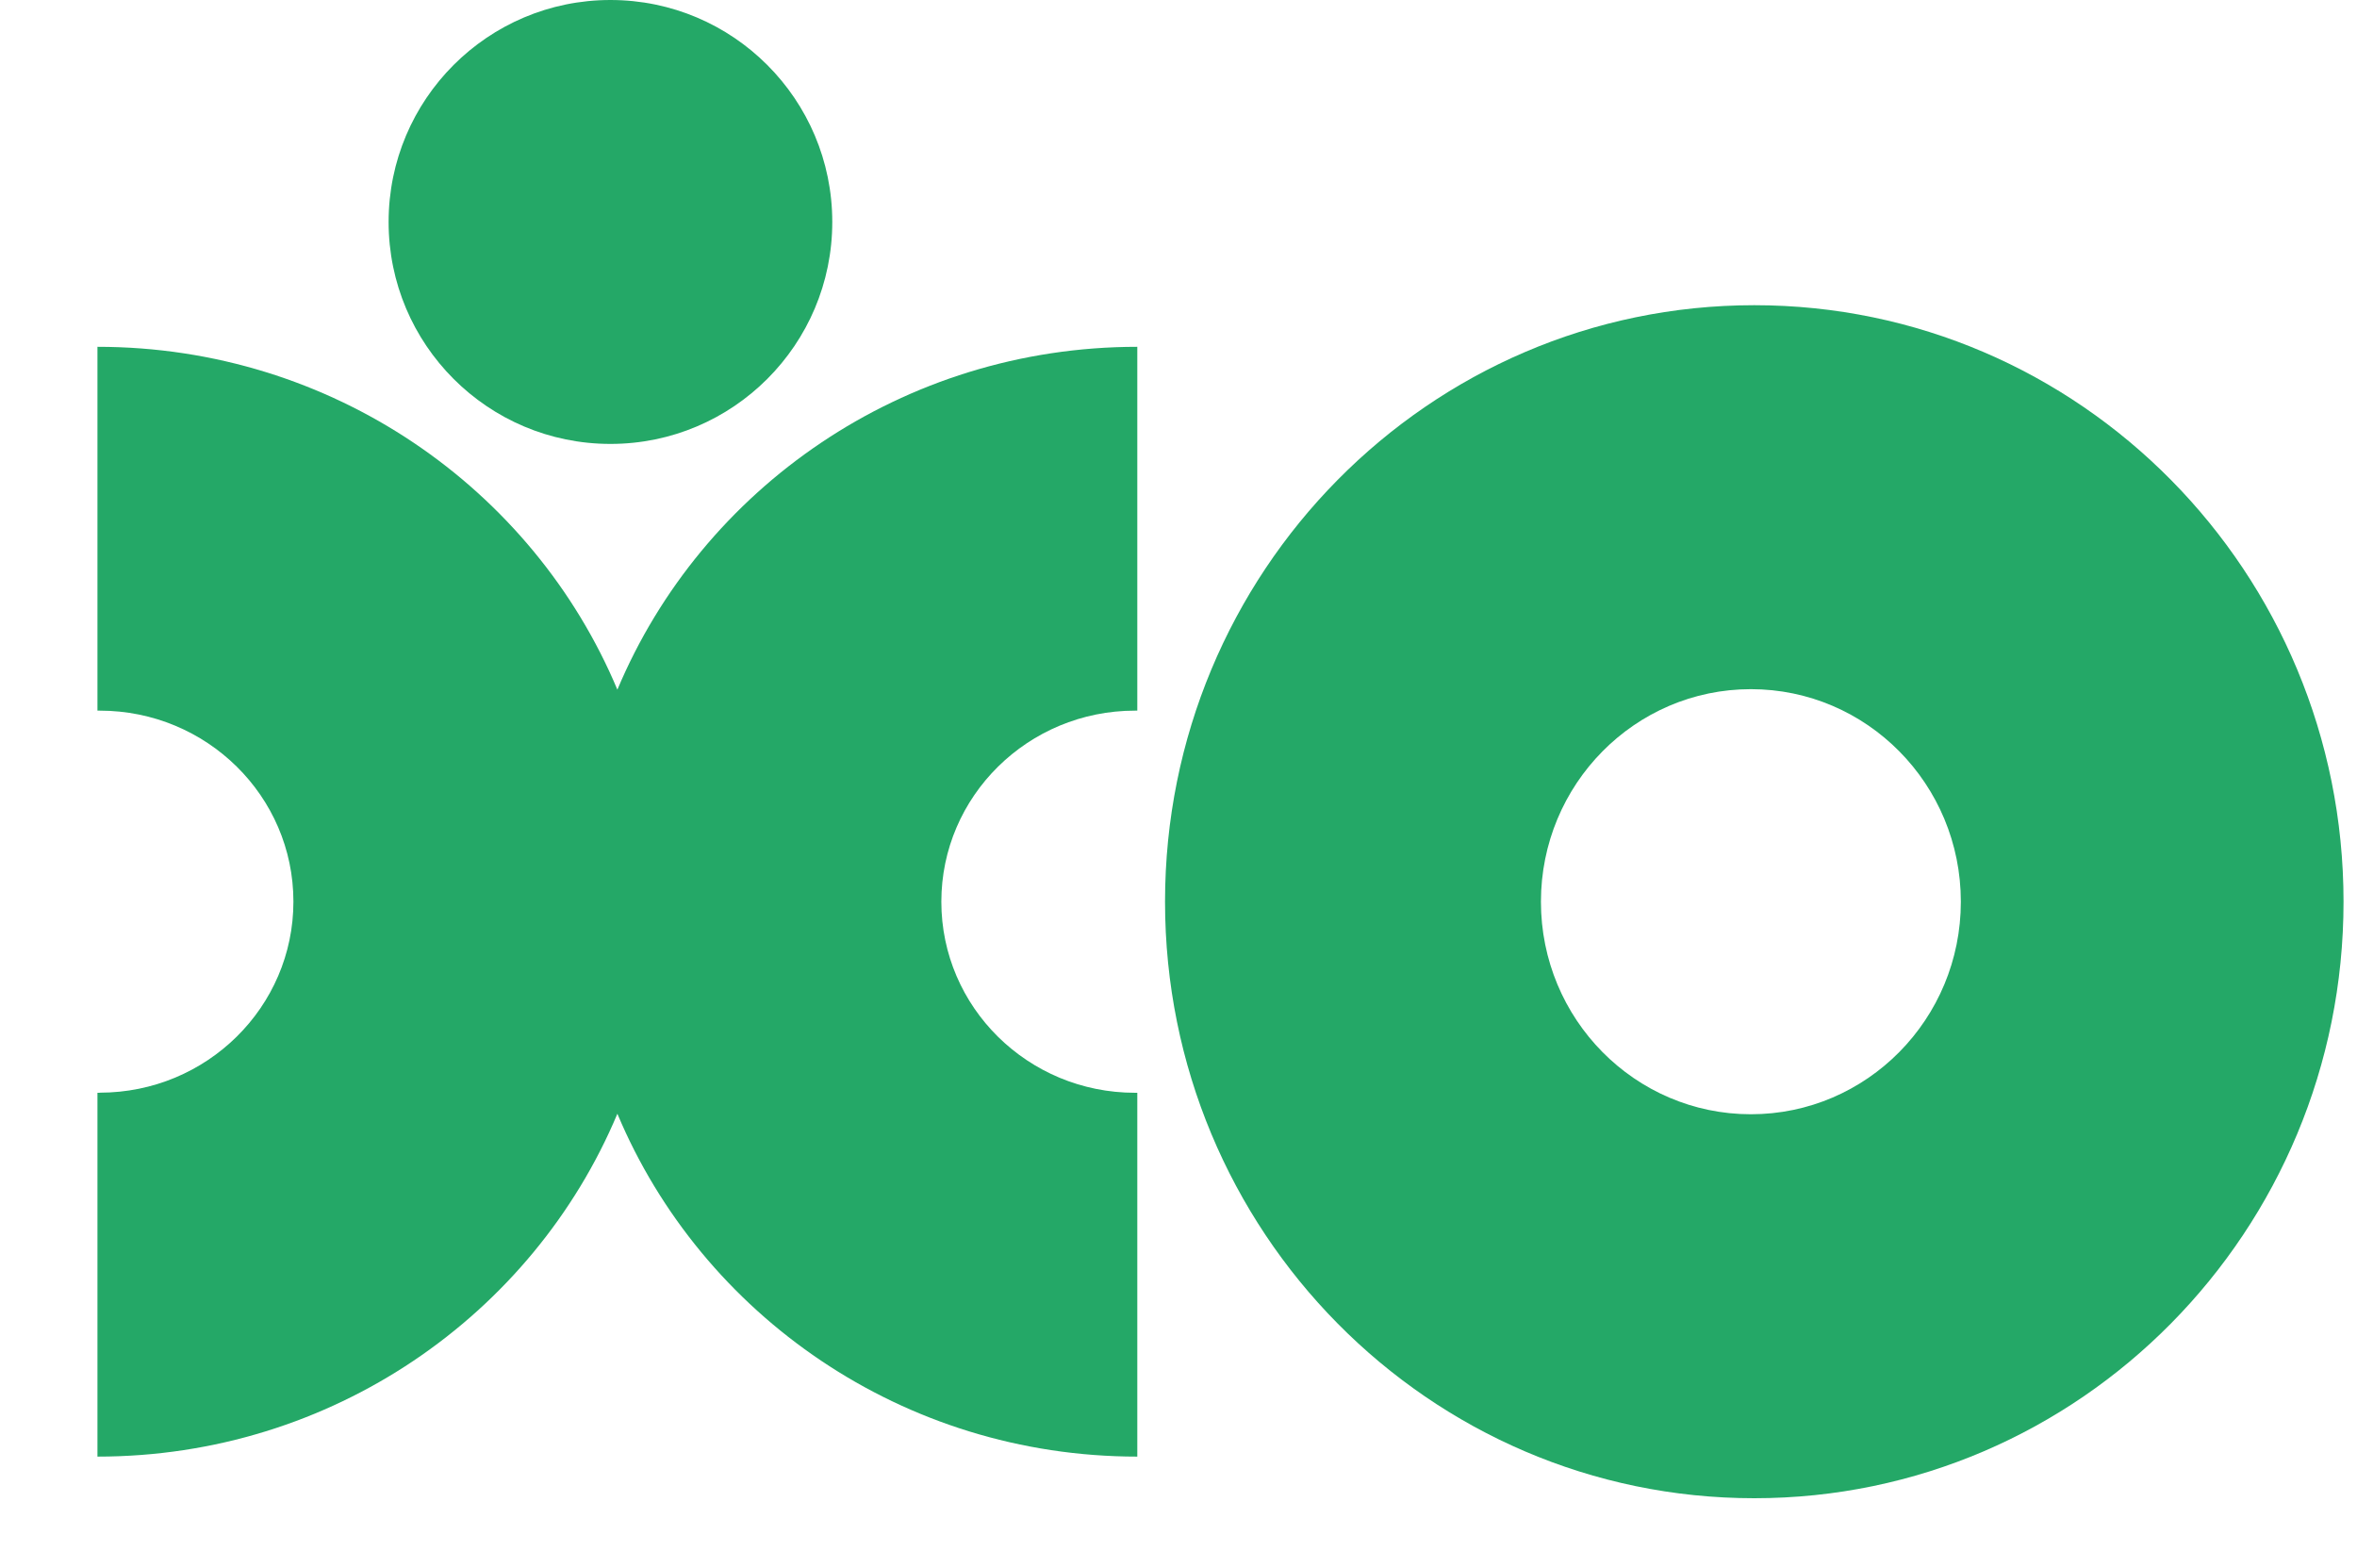 <?xml version="1.0" encoding="UTF-8"?> <svg xmlns="http://www.w3.org/2000/svg" width="609" height="405" viewBox="0 0 609 405" fill="none"><path d="M25.761 282.303C53.395 282.303 75.812 260.192 75.812 232.937C75.812 205.682 53.395 183.599 25.761 183.599C25.567 183.599 25.373 183.599 25.179 183.599V89.602C85.772 89.602 137.71 126.188 159.517 178.181C181.324 126.188 233.261 89.602 293.855 89.602V183.599C293.661 183.599 293.467 183.599 293.273 183.599C265.639 183.599 243.222 205.71 243.222 232.965C243.222 260.22 265.611 282.33 293.273 282.33C293.467 282.33 293.661 282.33 293.855 282.33V376.327C233.261 376.327 181.324 339.741 159.517 287.748C137.71 339.741 85.772 376.327 25.179 376.327V282.33C25.373 282.33 25.567 282.33 25.761 282.33V282.303Z" fill="#24A867"></path><path d="M452.393 178.052C422.42 178.052 398.145 202.652 398.145 232.965C398.145 263.305 422.447 287.877 452.393 287.877C482.366 287.877 506.641 263.277 506.641 232.965C506.641 202.624 482.366 178.052 452.393 178.052ZM453.27 78.85C537.354 78.85 605.52 147.85 605.52 232.965C605.52 318.079 537.354 387.08 453.27 387.08C369.186 387.08 301.02 318.079 301.02 232.965C301.02 147.85 369.186 78.85 453.27 78.85Z" fill="#24A867"></path><path d="M157.726 114.69C189.381 114.69 215.043 89.016 215.043 57.345C215.043 25.674 189.381 0 157.726 0C126.07 0 100.408 25.674 100.408 57.345C100.408 89.016 126.07 114.69 157.726 114.69Z" fill="#24A867"></path></svg> 